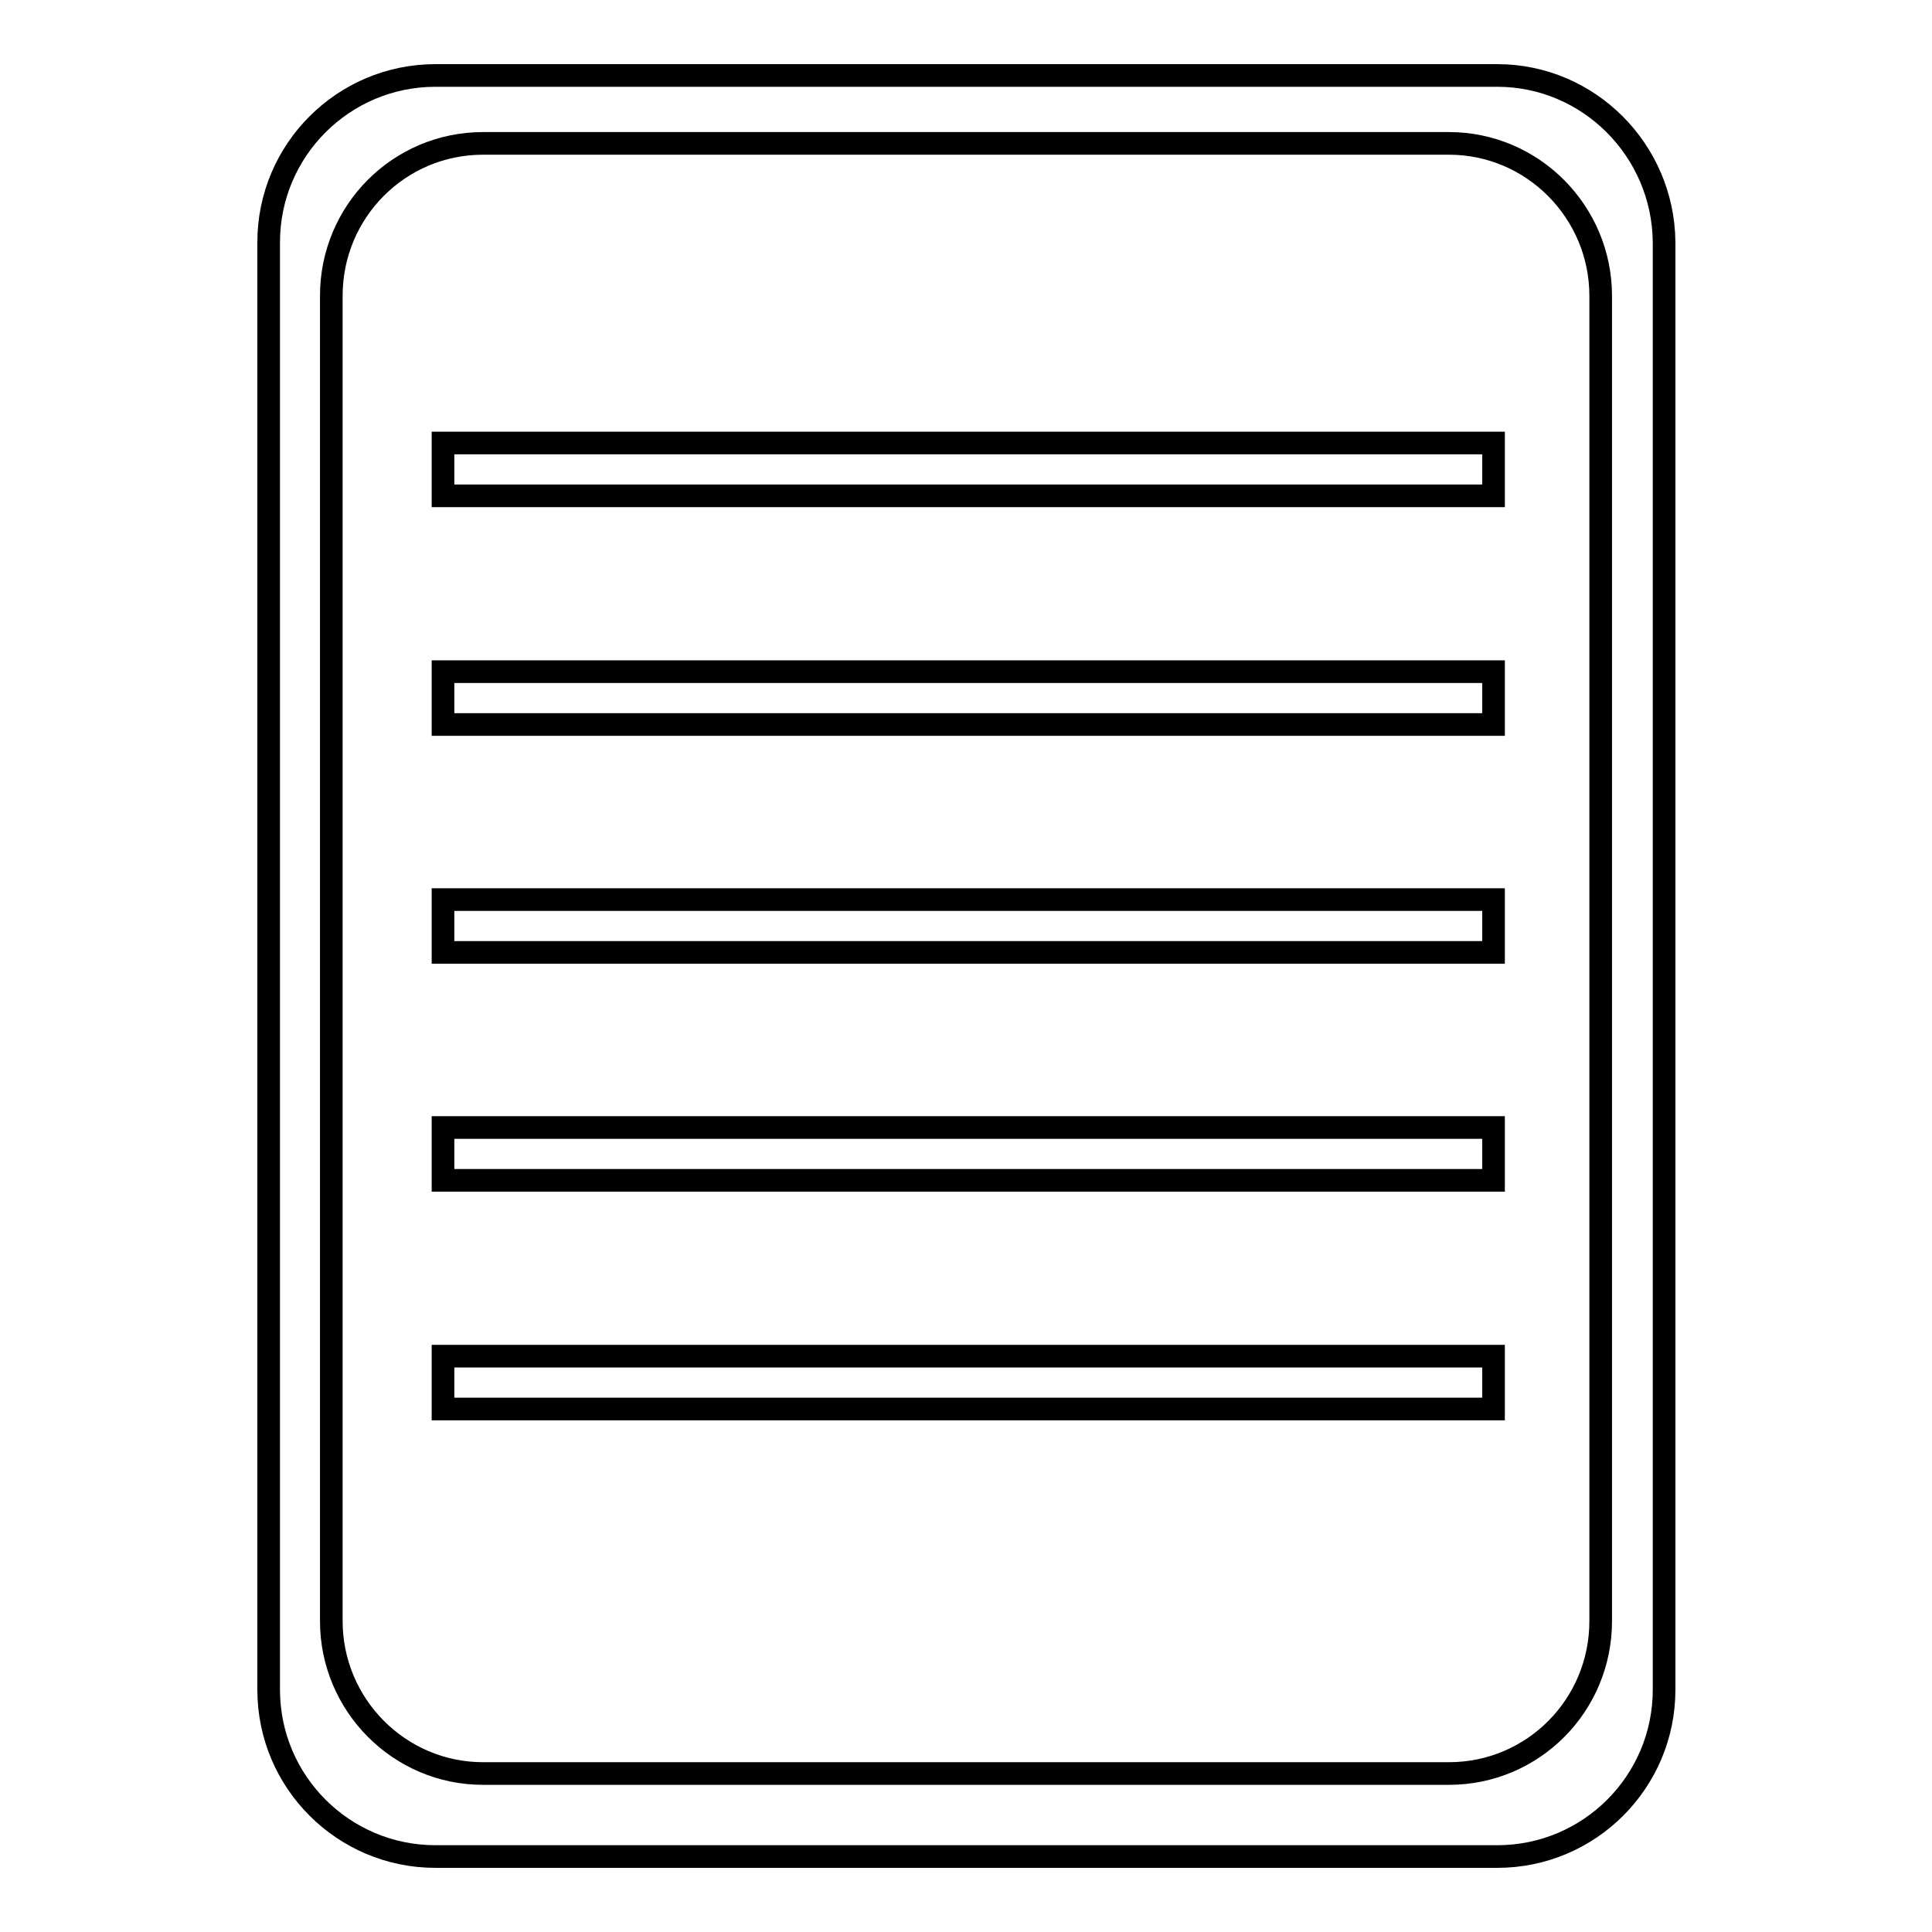 <?xml version="1.0" encoding="utf-8"?>
<!-- Svg Vector Icons : http://www.onlinewebfonts.com/icon -->
<!DOCTYPE svg PUBLIC "-//W3C//DTD SVG 1.1//EN" "http://www.w3.org/Graphics/SVG/1.1/DTD/svg11.dtd">
<svg version="1.1" xmlns="http://www.w3.org/2000/svg" xmlns:xlink="http://www.w3.org/1999/xlink" x="0px" y="0px" viewBox="0 0 256 256" enable-background="new 0 0 256 256" xml:space="preserve">
<g><g><path stroke-width="3" fill-opacity="0" stroke="#000000"  d="M198.4,10H57.7c-12.2,0-22.1,9.9-22.1,22.1v191.8c0,12.2,9.9,22.1,22.1,22.1h140.7c12.2,0,22.1-9.9,22.1-22.1V32.1C220.4,19.9,210.5,10,198.4,10z M212.1,214.8c0,11.2-9,20.2-20.1,20.2H64c-11.1,0-20.1-9.1-20.1-20.2V39.2c0-11.2,9-20.2,20.1-20.2h128c11.1,0,20.1,9.1,20.1,20.2L212.1,214.8L212.1,214.8z"/><path stroke-width="3" fill-opacity="0" stroke="#000000"  d="M58.7,58.7h139.2v7H58.7V58.7z"/><path stroke-width="3" fill-opacity="0" stroke="#000000"  d="M58.7,89h139.2v7H58.7V89z"/><path stroke-width="3" fill-opacity="0" stroke="#000000"  d="M58.7,119.2h139.2v7H58.7V119.2z"/><path stroke-width="3" fill-opacity="0" stroke="#000000"  d="M58.7,149.4h139.2v7H58.7V149.4z"/><path stroke-width="3" fill-opacity="0" stroke="#000000"  d="M58.7,179.7h139.2v7H58.7V179.7z"/></g></g>
</svg>